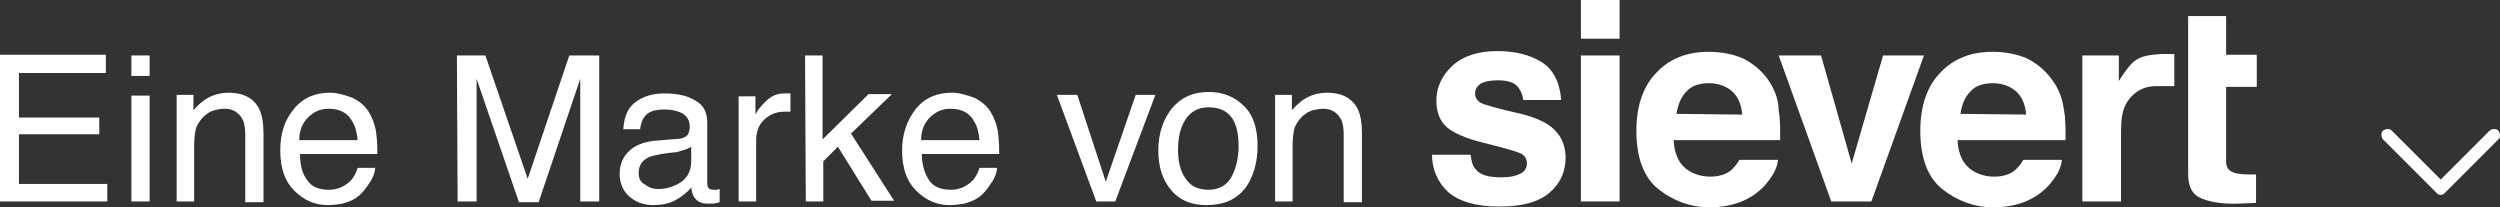 <?xml version="1.0" encoding="utf-8"?>
<!-- Generator: Adobe Illustrator 13.0.0, SVG Export Plug-In . SVG Version: 6.00 Build 14948)  -->
<!DOCTYPE svg PUBLIC "-//W3C//DTD SVG 1.1//EN" "http://www.w3.org/Graphics/SVG/1.1/DTD/svg11.dtd">
<svg version="1.1" id="Ebene_1" xmlns="http://www.w3.org/2000/svg" xmlns:xlink="http://www.w3.org/1999/xlink" x="0px" y="0px"
	 width="479.53px" height="39.759px" viewBox="33.6 401.135 479.53 39.759" enable-background="new 33.6 401.135 479.53 39.759"
	 xml:space="preserve">
<rect x="33.6" y="401.135" width="479.53" height="39.759" fill="#333333" stroke="none"/>
<g>
	<g>
		<path fill="#FFFFFF" d="M325.358,422.974c-4.34-0.979-6.86-1.679-7.7-2.099c-0.7-0.42-1.12-0.98-1.12-1.82
			c0-0.7,0.28-1.26,0.98-1.82c0.699-0.42,1.819-0.7,3.359-0.7c1.96,0,3.36,0.42,4.061,1.54c0.42,0.56,0.699,1.26,0.84,2.24h7.279
			c-0.279-3.5-1.54-5.88-3.779-7.28c-2.24-1.4-5.04-2.1-8.54-2.1c-3.641,0-6.58,0.98-8.54,2.8s-3.08,4.06-3.08,6.72
			c0,2.24,0.7,3.919,1.96,5.041c1.26,1.119,3.5,2.1,6.72,2.939c4.48,1.119,7,1.82,7.7,2.24s0.98,1.119,0.98,1.82
			c0,0.84-0.421,1.539-1.261,1.959s-1.96,0.699-3.5,0.699c-2.52,0-4.199-0.42-5.04-1.539c-0.56-0.561-0.84-1.4-0.979-2.801h-7.42
			c0,2.801,1.12,5.32,3.08,7.141c2.1,1.82,5.319,2.801,9.8,2.801c4.34,0,7.56-0.84,9.66-2.66c2.1-1.82,3.08-4.061,3.08-6.721
			c0-2.1-0.7-3.92-2.101-5.32C330.398,424.656,328.157,423.675,325.358,422.974"/>
	</g>
	<rect x="336.837" y="411.775" fill="#FFFFFF" width="7.42" height="28"/>
	<g>
		<path fill="#FFFFFF" d="M355.177,422.974c0.28-1.819,0.84-3.219,1.96-4.339c0.98-1.12,2.521-1.54,4.34-1.54
			c1.681,0,3.22,0.56,4.34,1.54s1.82,2.52,1.96,4.48L355.177,422.974L355.177,422.974z M372.817,416.535
			c-1.26-1.82-2.939-3.22-4.899-4.2c-1.96-0.84-4.2-1.26-6.58-1.26c-4.061,0-7.42,1.26-9.94,3.92c-2.52,2.52-3.92,6.3-3.92,11.2
			c0,5.18,1.4,8.959,4.2,11.199s6.16,3.5,9.8,3.5c4.48,0,7.98-1.398,10.5-4.059c1.54-1.682,2.521-3.361,2.66-5.041h-7.42
			c-0.42,0.84-0.98,1.4-1.54,1.961c-0.98,0.84-2.38,1.26-4.06,1.26c-1.54,0-2.94-0.42-4.061-1.121
			c-1.819-1.119-2.8-3.08-2.939-5.879h20.439c0-2.381,0-4.201-0.28-5.6C374.777,420.175,373.937,418.215,372.817,416.535"/>
	</g>
	<polygon fill="#FFFFFF" points="394.797,411.775 388.777,432.496 382.897,411.775 374.777,411.775 384.857,439.775 
		392.557,439.775 402.637,411.775 	"/>
	<g>
		<path fill="#FFFFFF" d="M409.637,422.974c0.28-1.819,0.84-3.219,1.96-4.339c0.979-1.12,2.52-1.54,4.34-1.54
			c1.68,0,3.22,0.56,4.34,1.54s1.82,2.52,1.96,4.48L409.637,422.974L409.637,422.974z M427.277,416.535
			c-1.26-1.82-2.94-3.22-4.9-4.2c-1.96-0.84-4.199-1.26-6.579-1.26c-4.061,0-7.42,1.26-9.94,3.92c-2.52,2.52-3.92,6.3-3.92,11.2
			c0,5.18,1.4,8.959,4.2,11.199s6.16,3.5,9.8,3.5c4.479,0,7.979-1.398,10.5-4.059c1.54-1.682,2.52-3.361,2.66-5.041h-7.42
			c-0.42,0.84-0.98,1.4-1.54,1.961c-0.98,0.84-2.38,1.26-4.061,1.26c-1.54,0-2.939-0.42-4.06-1.121c-1.82-1.119-2.8-3.08-2.94-5.879
			h20.72c0-2.381,0-4.201-0.279-5.6C429.237,420.175,428.536,418.215,427.277,416.535"/>
		<path fill="#FFFFFF" d="M442.956,412.895c-0.84,0.7-1.82,1.96-2.939,3.78v-4.9h-7v28h7.42v-13.439c0-2.24,0.279-3.92,0.84-5.041
			c0.979-1.96,2.939-3.64,5.88-3.64h3.5v-6.16h-2.38C446.176,411.635,444.357,411.775,442.956,412.895"/>
		<path fill="#FFFFFF" d="M466.476,417.795v-6.16h-5.88v-7.42h-7.279v8.4v3.92v17.919c0,1.82,0.42,3.08,1.26,3.92
			c1.26,1.26,4.76,1.961,8.26,1.82l3.5-0.141v-5.459c-0.28,0-0.56,0-0.7,0c-0.279,0-0.56,0-0.699,0c-3.221,0-4.341-0.701-4.341-2.52
			v-14.281H466.476z"/>
	</g>
	<rect x="336.837" y="401.135" fill="#FFFFFF" width="7.42" height="7.42"/>
	<g>
		<path fill="#FFFFFF" d="M278.178,439.775h3.36v-10.641c0-1.4,0.14-2.379,0.279-3.08c0.141-0.699,0.561-1.398,1.12-2.1
			c0.7-0.84,1.54-1.4,2.521-1.68c0.56-0.141,1.26-0.279,1.96-0.279c1.54,0,2.659,0.699,3.359,1.959
			c0.42,0.701,0.561,1.82,0.561,3.08v12.881h3.5v-13.16c0-2.1-0.28-3.641-0.841-4.76c-0.979-1.961-2.939-3.081-5.88-3.081
			c-1.26,0-2.52,0.28-3.64,0.84s-2.1,1.4-3.08,2.52v-2.94h-3.22V439.775L278.178,439.775z M265.438,418.775
			c-2.939,0-5.18,0.98-7,3.08c-1.68,2.1-2.659,4.76-2.659,8.119c0,3.221,0.84,5.74,2.52,7.701c1.68,1.959,3.92,2.799,6.72,2.799
			c3.36,0,5.74-1.119,7.42-3.219c1.54-2.102,2.38-4.9,2.38-8.121c0-3.359-0.84-6.02-2.659-7.699
			C270.338,419.615,268.098,418.775,265.438,418.775 M265.438,437.535c-2.1,0-3.5-0.699-4.479-2.24c-0.98-1.4-1.4-3.219-1.4-5.459
			s0.42-4.201,1.4-5.74c0.979-1.541,2.52-2.381,4.479-2.381c2.38,0,4.061,0.98,4.9,2.801c0.56,1.119,0.84,2.799,0.84,4.619
			c0,2.1-0.42,4.061-1.26,5.74S267.538,437.535,265.438,437.535 M236.319,419.335l7.56,20.44h3.64l7.7-20.44h-3.78l-5.739,16.661
			l-5.46-16.661H236.319z M210.279,428.015c0-1.82,0.56-3.221,1.68-4.34c1.12-1.121,2.38-1.68,3.92-1.68c2.24,0,3.78,0.84,4.62,2.52
			c0.56,0.84,0.84,2.1,0.98,3.5H210.279z M216.158,418.915c-2.8,0-5.18,0.98-6.86,3.081c-1.68,2.1-2.659,4.76-2.659,7.979
			c0,3.361,0.84,5.881,2.659,7.701c1.82,1.82,3.92,2.799,6.44,2.799c0.979,0,1.96-0.139,2.8-0.279c1.54-0.42,2.8-0.98,3.78-2.1
			c0.56-0.561,1.12-1.4,1.68-2.24c0.56-0.98,0.84-1.82,0.84-2.52h-3.359c-0.28,0.979-0.7,1.68-1.261,2.379
			c-1.12,1.121-2.52,1.82-4.199,1.82c-1.96,0-3.36-0.561-4.2-1.82s-1.4-2.939-1.4-5.039h14.84c0-2.1-0.14-3.5-0.279-4.48
			c-0.28-1.4-0.7-2.52-1.4-3.641c-0.7-1.119-1.68-1.959-3.08-2.659C218.958,419.335,217.559,418.915,216.158,418.915
			 M188.158,439.775h3.36v-7.699l2.8-2.801l6.439,10.359h4.341l-8.261-12.879l7.841-7.561h-4.48l-8.82,8.68v-16.1h-3.359
			L188.158,439.775L188.158,439.775z M175.279,439.775h3.36v-11.76c0-1.4,0.42-2.801,1.399-3.781c0.98-0.979,2.24-1.68,4.061-1.68
			c0.14,0,0.42,0,0.56,0c0.141,0,0.42,0,0.561,0v-3.5c-0.42,0-0.561,0-0.841,0c-0.279,0-0.279,0-0.279,0
			c-1.4,0-2.521,0.42-3.641,1.54c-0.979,0.98-1.68,1.821-1.96,2.52v-3.5h-3.22V439.775L175.279,439.775z M158.899,428.156
			c-1.96,0.279-3.5,0.84-4.62,1.959c-1.12,0.98-1.819,2.52-1.819,4.34c0,1.68,0.56,3.221,1.819,4.34c1.261,1.121,2.8,1.68,4.62,1.68
			c1.54,0,3.08-0.279,4.34-0.979c1.26-0.701,2.24-1.541,2.94-2.381c0.14,0.84,0.28,1.4,0.56,1.82c0.561,0.84,1.4,1.26,2.521,1.26
			c0.56,0,0.84,0,1.12,0c0.279,0,0.699-0.141,1.26-0.279v-2.521c-0.141,0-0.42,0.141-0.561,0.141c-0.14,0-0.42,0-0.56,0
			c-0.42,0-0.84-0.141-0.98-0.279c-0.14-0.141-0.279-0.561-0.279-0.84v-11.76c0-1.961-0.7-3.361-2.24-4.201
			c-1.54-0.98-3.5-1.4-5.88-1.4c-2.1,0-3.92,0.42-5.46,1.54c-1.54,0.98-2.38,2.799-2.521,5.321h3.221
			c0.14-1.121,0.42-1.82,0.84-2.381c0.7-0.98,1.96-1.4,3.78-1.4c1.539,0,2.659,0.281,3.64,0.84c0.84,0.561,1.26,1.4,1.26,2.521
			c0,0.559-0.14,0.979-0.28,1.26c-0.279,0.559-0.84,0.84-1.54,0.979L158.899,428.156z M156.099,434.314
			c0-1.26,0.56-2.238,1.54-2.799c0.56-0.42,1.54-0.561,2.8-0.84l2.1-0.281c0.561,0,1.261-0.139,1.96-0.42
			c0.7-0.139,1.261-0.42,1.681-0.699v2.801c0,2.1-0.98,3.639-2.8,4.479c-1.12,0.561-2.24,0.84-3.5,0.84
			c-0.98,0-1.82-0.279-2.521-0.84C156.519,436.134,156.099,435.435,156.099,434.314 M121.379,439.775h3.64v-16.52
			c0-0.701,0-1.681,0-3.081s0-2.52,0-3.08v-0.84l8.12,23.661h3.78l7.979-23.661c0,1.54,0,2.94,0,4.2c0,1.259,0,2.24,0,2.8v16.52
			h3.641v-28h-5.74l-7.98,23.66l-8.119-23.66h-5.46L121.379,439.775L121.379,439.775z M90.999,428.015c0-1.82,0.56-3.221,1.68-4.34
			c1.12-1.121,2.38-1.68,3.92-1.68c2.24,0,3.78,0.84,4.62,2.52c0.561,0.84,0.84,2.1,0.98,3.5H90.999z M96.879,418.915
			c-2.8,0-5.18,0.98-6.859,3.081c-1.82,2.1-2.66,4.76-2.66,7.979c0,3.361,0.84,5.881,2.66,7.701c1.819,1.82,3.92,2.799,6.439,2.799
			c0.98,0,1.96-0.139,2.8-0.279c1.54-0.42,2.8-0.98,3.78-2.1c0.56-0.561,1.12-1.4,1.68-2.24c0.561-0.98,0.84-1.82,0.84-2.52h-3.359
			c-0.28,0.979-0.7,1.68-1.26,2.379c-1.12,1.121-2.521,1.82-4.2,1.82c-1.96,0-3.36-0.561-4.2-1.82c-0.98-1.26-1.4-2.939-1.4-5.039
			h14.84c0-2.1-0.14-3.5-0.279-4.48c-0.28-1.4-0.7-2.52-1.4-3.641c-0.7-1.119-1.68-1.959-3.08-2.659
			C99.679,419.335,98.28,418.915,96.879,418.915 M67.48,439.775h3.359v-10.641c0-1.4,0.141-2.379,0.28-3.08
			c0.14-0.699,0.561-1.398,1.12-2.1c0.7-0.84,1.54-1.4,2.52-1.68c0.561-0.141,1.12-0.279,1.96-0.279c1.54,0,2.66,0.699,3.36,1.959
			c0.42,0.701,0.561,1.82,0.561,3.08v12.881h3.499v-13.16c0-2.1-0.279-3.641-0.84-4.76c-0.979-1.961-2.939-3.081-5.88-3.081
			c-1.26,0-2.52,0.28-3.64,0.84s-2.1,1.4-3.08,2.52v-2.94h-3.22V439.775z M58.8,415.695h3.499v-3.92H58.8V415.695z M58.8,439.775
			h3.499v-20.3H58.8V439.775z M33.6,439.775h20.58v-3.359H37.24v-9.521h15.4v-3.219h-15.4v-8.541H53.9v-3.5H33.6V439.775z"/>
	</g>
</g>
<g>
	<path id="Chevron_Right" fill="#FFFFFF" d="M502.596,438.095l10.22-10.221c0.42-0.42,0.42-1.119,0-1.68
		c-0.42-0.42-1.12-0.42-1.68,0l-9.38,9.381l-9.38-9.381c-0.42-0.42-1.12-0.42-1.681,0c-0.42,0.42-0.42,1.119,0,1.68l10.221,10.221
		C501.336,438.654,502.176,438.654,502.596,438.095z"/>
</g>
</svg>
